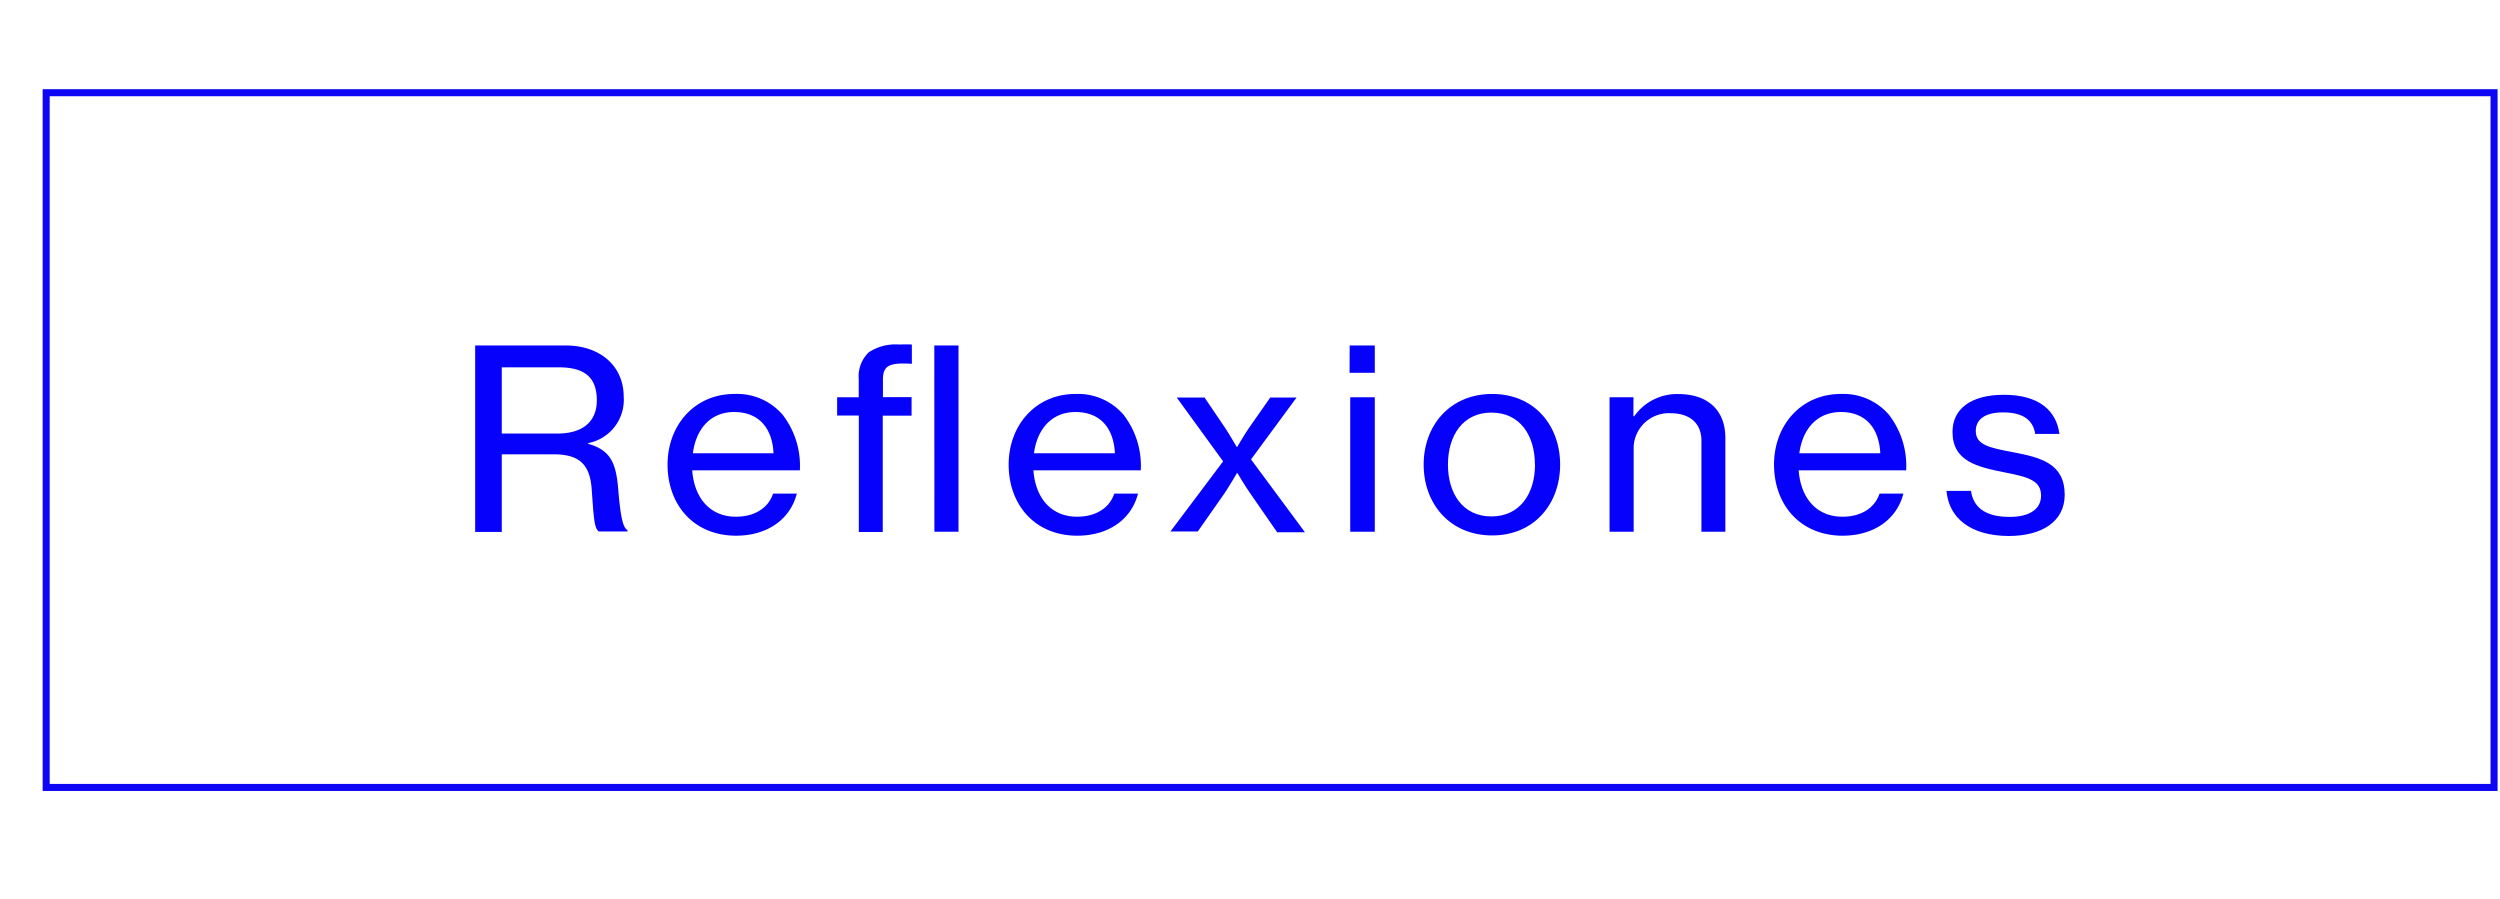<svg id="Capa_1" data-name="Capa 1" xmlns="http://www.w3.org/2000/svg" viewBox="0 0 269.64 97"><defs><style>.cls-1{fill:none;stroke:#0d06f4;stroke-miterlimit:10;stroke-width:0.76px;}.cls-2{fill:#0601fa;}</style></defs><title>Mesa de trabajo 10</title><rect class="cls-1" x="4.98" y="10" width="264.02" height="74.93"/><path class="cls-2" d="M51.25,37.26H61c3.73,0,6.27,2.21,6.27,5.53a4.75,4.75,0,0,1-3.82,5v.08c2.36.68,3,2,3.23,4.91.26,3.15.53,4.13,1,4.4v.14h-3.1c-.48-.37-.53-1.3-.76-4.51C63.64,50,62.4,49,59.68,49H54.12v8.37H51.25Zm2.87,9.5h6c2.84,0,4.25-1.38,4.25-3.57,0-2.35-1.15-3.57-4.1-3.57H54.12Z"/><path class="cls-2" d="M72,50.11c0-4.22,2.89-7.62,7.22-7.62a6.49,6.49,0,0,1,5.19,2.24,9,9,0,0,1,1.86,6H74.66c.2,2.83,1.8,5,4.72,5,2.08,0,3.51-1,4-2.49h2.56c-.68,2.7-3.09,4.54-6.58,4.54C74.72,57.75,72,54.35,72,50.11Zm2.72-1.22h8.71c-.14-2.78-1.63-4.45-4.25-4.45s-4.12,1.91-4.45,4.45Z"/><path class="cls-2" d="M90.29,42.85h2.33v-2A3.57,3.57,0,0,1,93.7,38,5.23,5.23,0,0,1,97,37.16a13.07,13.07,0,0,1,1.35,0v2.08c-2.48-.16-3.12.22-3.12,1.7v1.89h3.09v2H95.21V57.38H92.63V44.82H90.29Zm10.48-5.59h2.61V57.35h-2.6Z"/><path class="cls-2" d="M108.79,50.11c0-4.22,2.89-7.62,7.22-7.62a6.49,6.49,0,0,1,5.17,2.24,9,9,0,0,1,1.86,6H111.46c.2,2.83,1.8,5,4.72,5,2.08,0,3.51-1,4-2.49h2.56c-.68,2.7-3.09,4.54-6.58,4.54C111.52,57.75,108.79,54.35,108.79,50.11Zm2.72-1.22h8.74c-.14-2.78-1.63-4.45-4.25-4.45s-4.15,1.91-4.48,4.45Z"/><path class="cls-2" d="M131.92,49.76l-5-6.88h3l2.25,3.32c.48.73,1.21,2,1.21,2h.06s.76-1.3,1.24-2L137,42.88h2.84l-4.91,6.67,5.82,7.86h-3l-2.9-4.19c-.56-.79-1.38-2.19-1.38-2.19h-.06s-.82,1.41-1.35,2.19l-2.87,4.1h-2.95Z"/><path class="cls-2" d="M145.57,37.26h2.71v2.95h-2.72Zm.06,5.59h2.65v14.5h-2.65Z"/><path class="cls-2" d="M153.55,50.11c0-4.22,2.84-7.62,7.39-7.62s7.33,3.4,7.33,7.62-2.78,7.64-7.33,7.64S153.55,54.35,153.55,50.11Zm12,0c0-3.14-1.6-5.61-4.69-5.61s-4.69,2.49-4.69,5.61,1.6,5.59,4.69,5.59,4.7-2.48,4.7-5.59Z"/><path class="cls-2" d="M176.17,44.9h.09A5.64,5.64,0,0,1,181,42.5c3.15,0,5.09,1.7,5.09,4.73V57.35h-2.58V47.52c0-1.87-1.27-2.95-3.31-2.95a3.8,3.8,0,0,0-4,3.58q0,.18,0,.35v8.85H173.6V42.85h2.58Z"/><path class="cls-2" d="M191.34,50.11c0-4.22,2.89-7.62,7.22-7.62a6.49,6.49,0,0,1,5.17,2.24,9,9,0,0,1,1.86,6H194c.2,2.83,1.8,5,4.72,5,2.08,0,3.51-1,4-2.49h2.57c-.68,2.7-3.09,4.54-6.58,4.54C194.07,57.75,191.34,54.35,191.34,50.11Zm2.72-1.22h8.74c-.14-2.78-1.63-4.45-4.25-4.45s-4.15,1.91-4.48,4.45Z"/><path class="cls-2" d="M209.94,52.94h2.64c.3,2.1,2,2.81,4.16,2.81,2.39,0,3.4-1,3.4-2.29,0-1.59-1.27-2-3.93-2.51-2.95-.59-5.62-1.19-5.62-4.37,0-2.49,2-4,5.53-4,3.79,0,5.67,1.7,6,4.22h-2.61c-.23-1.48-1.29-2.32-3.46-2.32s-2.95.91-2.95,2c0,1.51,1.46,1.81,4,2.29,3,.57,5.59,1.22,5.59,4.59,0,2.95-2.53,4.45-6.06,4.45C212.53,57.78,210.2,55.89,209.94,52.94Z"/></svg>